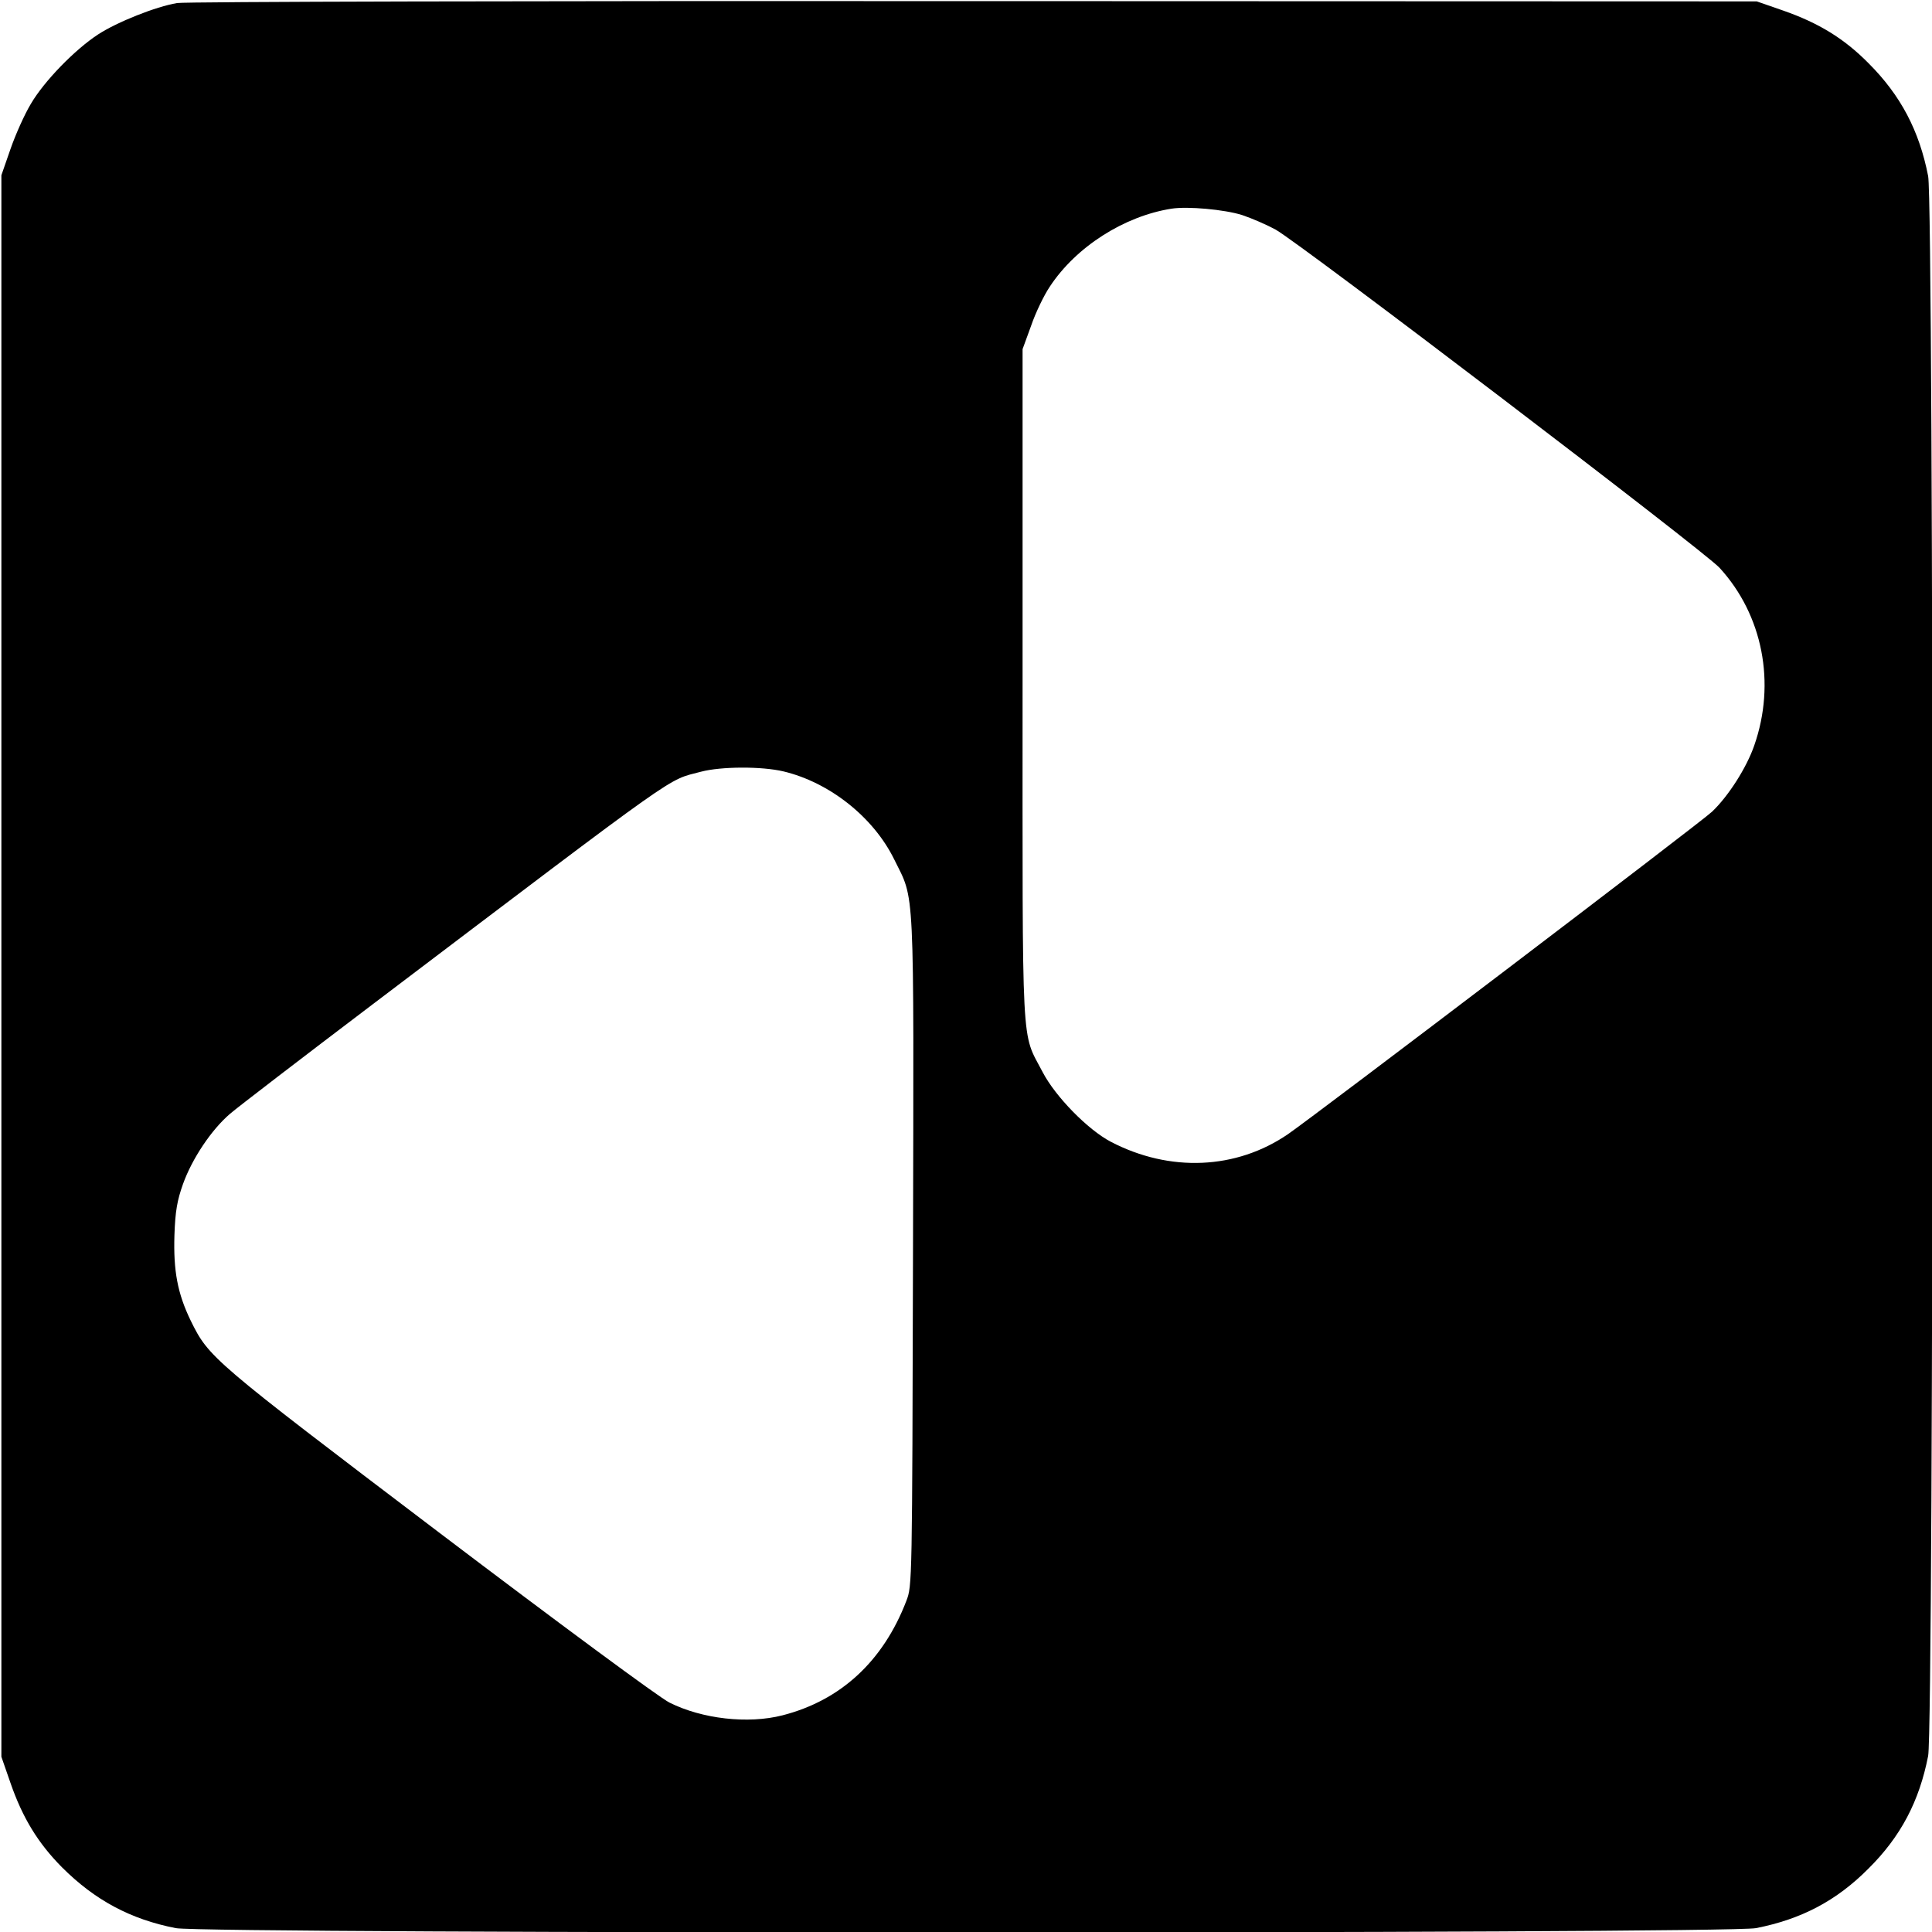 <?xml version="1.0" standalone="no"?>
<!DOCTYPE svg PUBLIC "-//W3C//DTD SVG 20010904//EN"
 "http://www.w3.org/TR/2001/REC-SVG-20010904/DTD/svg10.dtd">
<svg version="1.0" xmlns="http://www.w3.org/2000/svg"
 width="700pt" height="700pt" viewBox="0 0 700 700"
 preserveAspectRatio="xMidYMid meet">
<g transform="translate(0,700) scale(0.1,-0.1)"
fill="#000000" stroke="none">
<path d="M642 6989 c-78 -13 -218 -69 -287 -114 -84 -55 -195 -169 -243 -251
-23 -38 -56 -112 -74 -164 l-33 -95 0 -2865 0 -2865 33 -95 c44 -127 100 -218
186 -305 120 -120 249 -189 413 -221 111 -21 5614 -21 5725 0 164 32 292 99
408 216 117 116 184 244 216 408 21 110 21 5614 0 5724 -32 164 -99 292 -216
409 -89 90 -181 146 -310 191 l-95 33 -2835 1 c-1613 1 -2858 -2 -2888 -7z
m3858 -768 c36 -12 91 -36 122 -53 95 -54 1553 -1165 1608 -1225 157 -171 205
-418 126 -644 -28 -81 -94 -184 -153 -240 -36 -35 -1436 -1099 -1536 -1168
-188 -129 -429 -139 -642 -28 -84 44 -201 164 -247 252 -79 152 -73 44 -73
1405 l0 1215 31 85 c16 47 47 111 68 142 95 144 269 255 441 282 59 9 191 -3
255 -23z m-1661 -2016 c167 -40 326 -166 401 -319 75 -153 71 -63 68 -1417 -3
-1209 -3 -1214 -24 -1269 -84 -219 -238 -361 -449 -415 -125 -32 -291 -13
-409 46 -34 16 -410 294 -836 617 -825 626 -833 633 -899 767 -48 99 -63 181
-59 310 3 87 10 126 31 185 33 92 103 197 171 255 28 24 260 202 516 396 1142
865 1063 809 1190 843 72 19 219 20 299 1z"/>
</g>
</svg>
